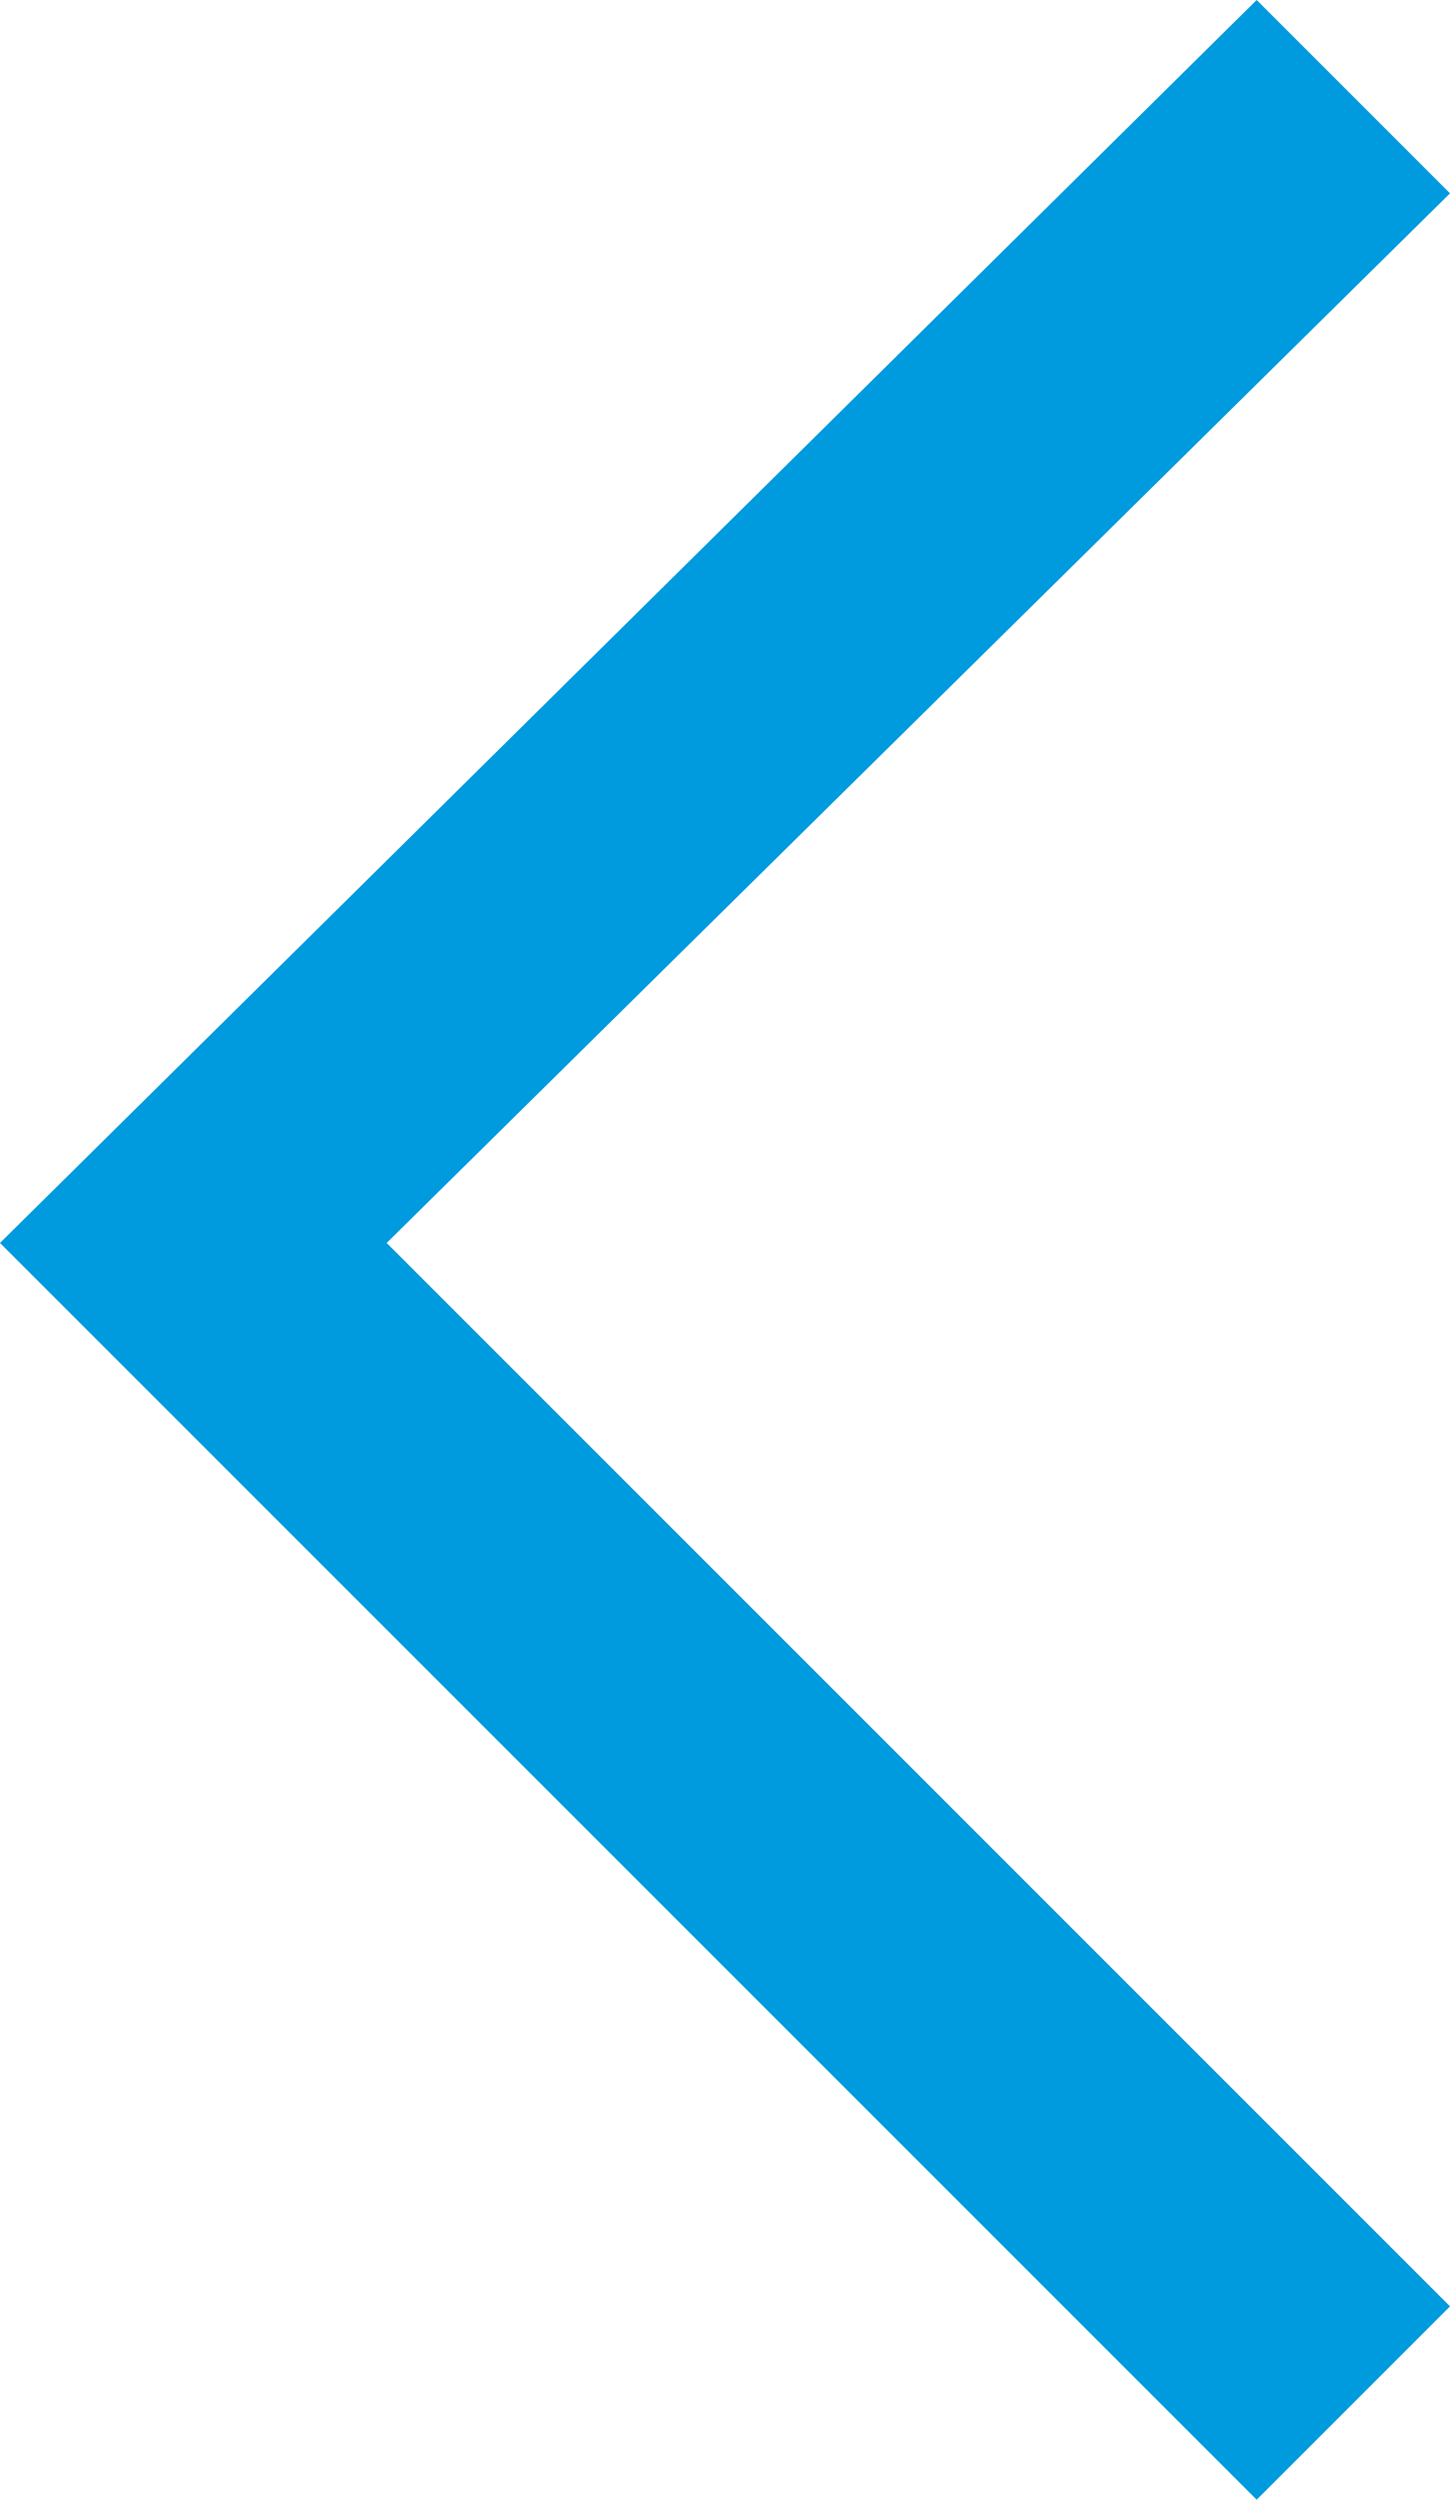 <?xml version="1.0" encoding="utf-8"?>
<!-- Generator: Adobe Illustrator 25.0.1, SVG Export Plug-In . SVG Version: 6.00 Build 0)  -->
<svg version="1.1" id="圖層_1" xmlns="http://www.w3.org/2000/svg" xmlns:xlink="http://www.w3.org/1999/xlink" x="0px" y="0px"
	 viewBox="0 0 10.5 18.1" style="enable-background:new 0 0 10.5 18.1;" xml:space="preserve">
<style type="text/css">
	.st0{fill:#009ADE;}
</style>
<g>
	<polygon class="st0" points="9.1,0 10.5,1.4 2.8,9 10.5,16.7 9.1,18.1 0,9 	"/>
</g>
</svg>
